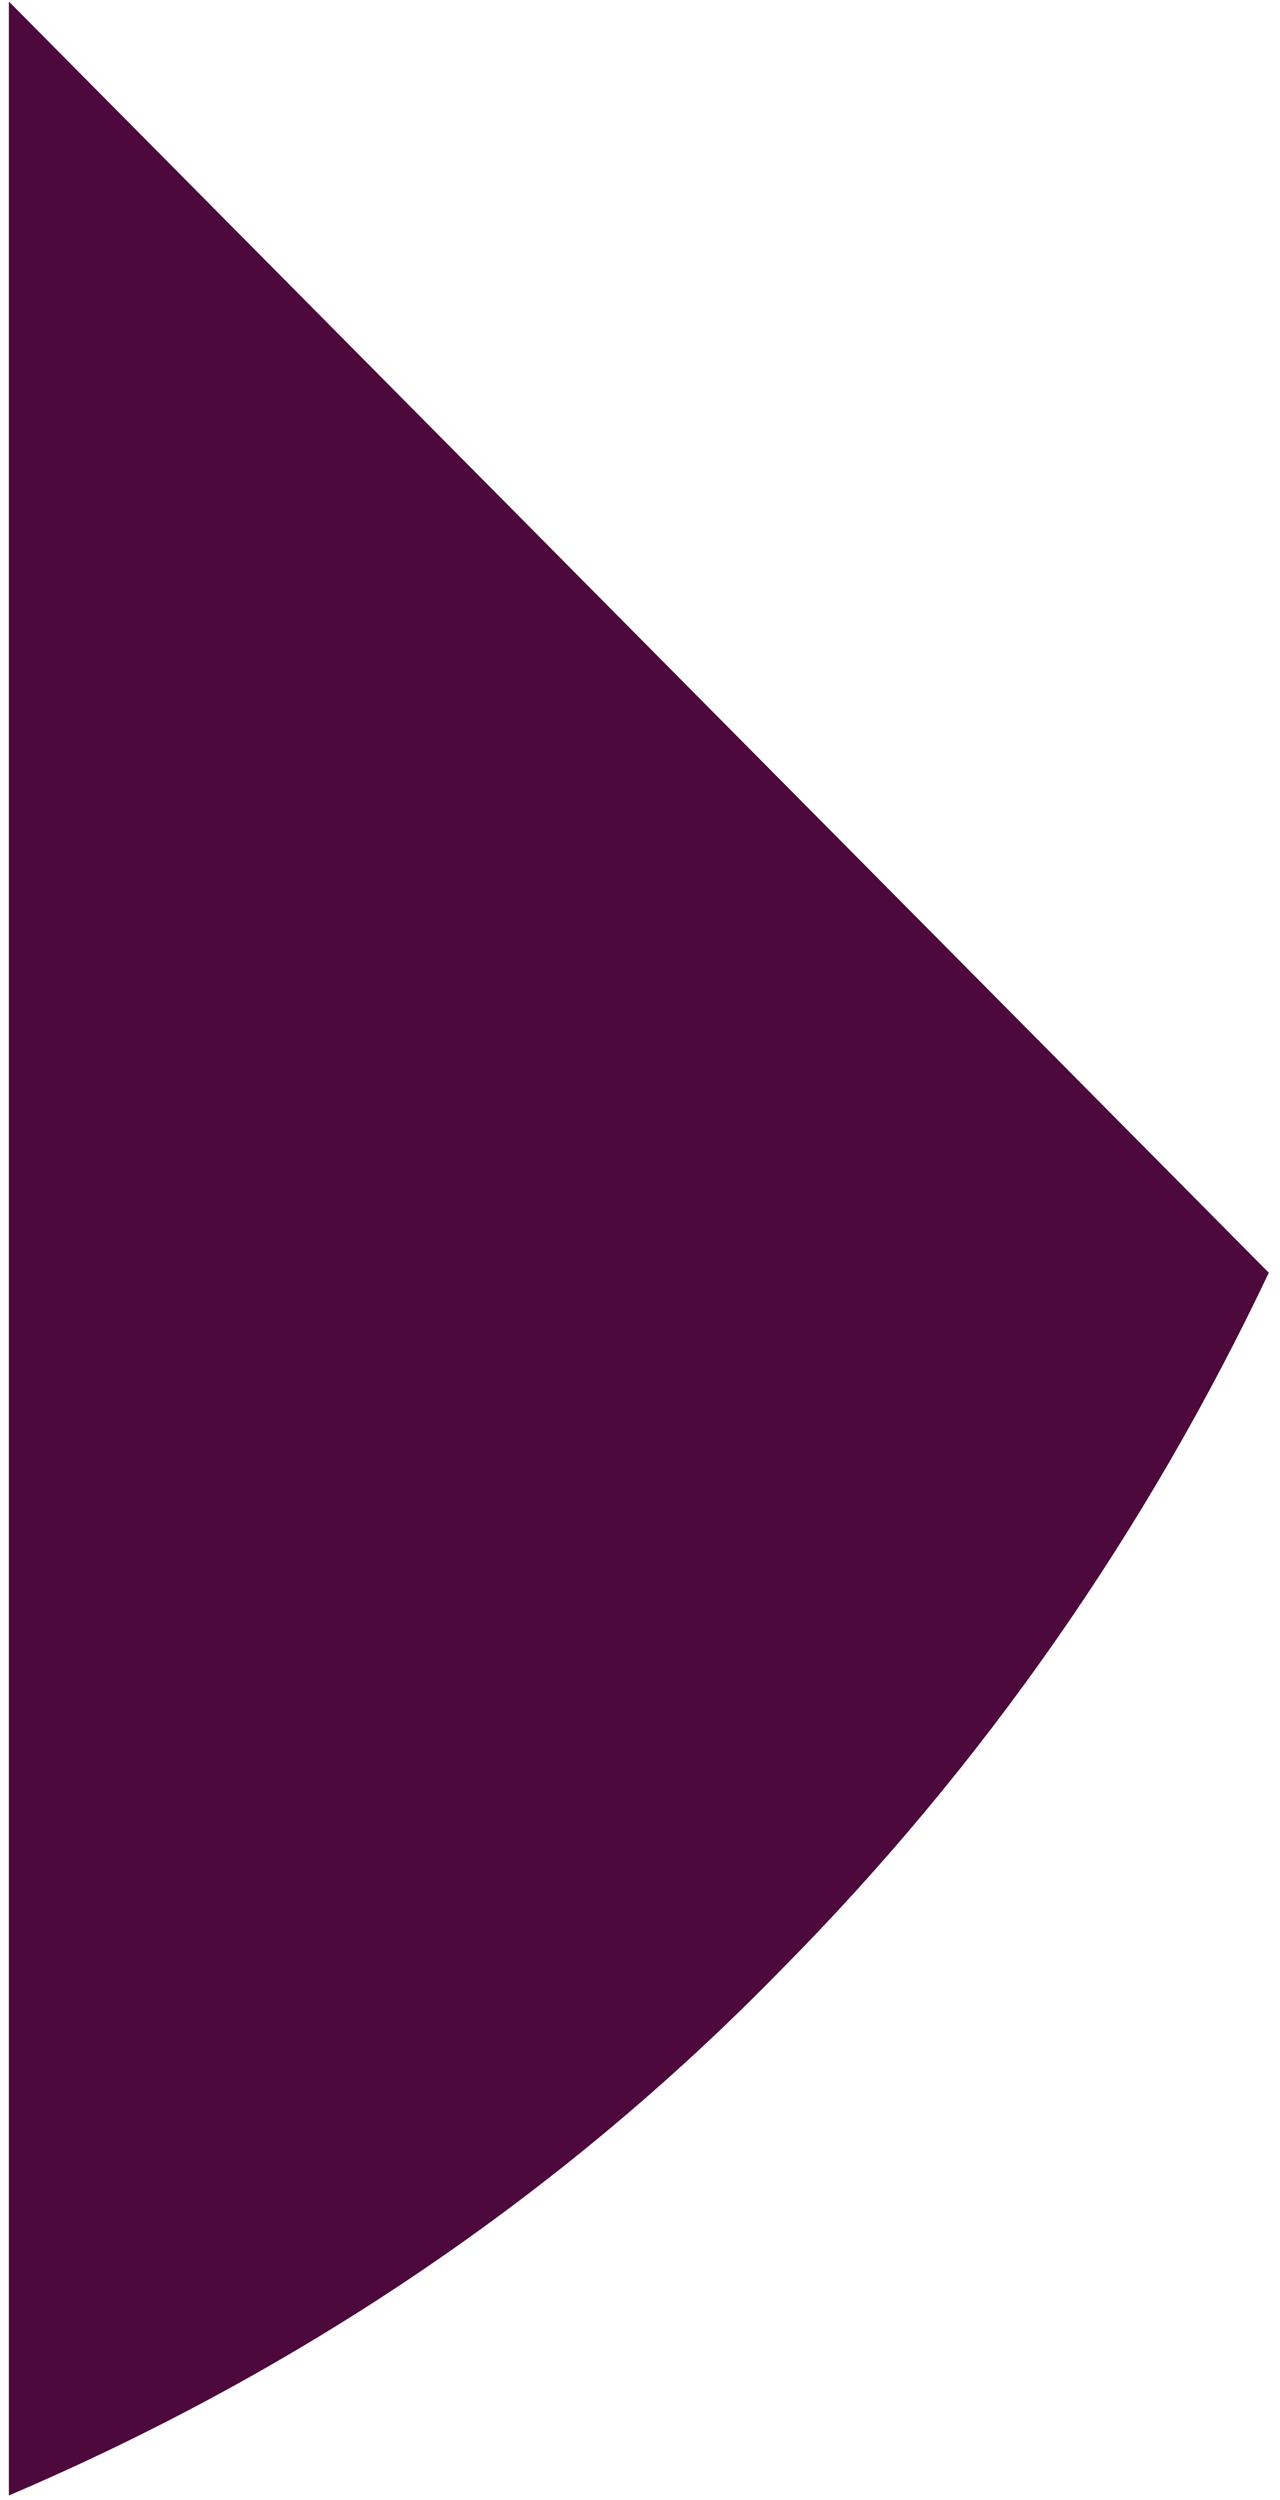 <?xml version="1.0" encoding="UTF-8"?><svg xmlns="http://www.w3.org/2000/svg" xmlns:xlink="http://www.w3.org/1999/xlink" xmlns:avocode="https://avocode.com/" id="SVGDoc675b44b68f7ef" width="83px" height="162px" version="1.1" viewBox="0 0 83 162" aria-hidden="true"><defs><linearGradient class="cerosgradient" data-cerosgradient="true" id="CerosGradient_ide5264e5b6" gradientUnits="userSpaceOnUse" x1="50%" y1="100%" x2="50%" y2="0%"><stop offset="0%" stop-color="#d1d1d1"/><stop offset="100%" stop-color="#d1d1d1"/></linearGradient><linearGradient/></defs><g><g><path d="M0.575,161.722c18.688,-7.972 35.698,-19.327 50.073,-34.064c13.177,-13.287 23.719,-28.508 31.626,-45.177l-81.699,-82.382v0z" fill="#4d083c" fill-opacity="1"/></g></g></svg>